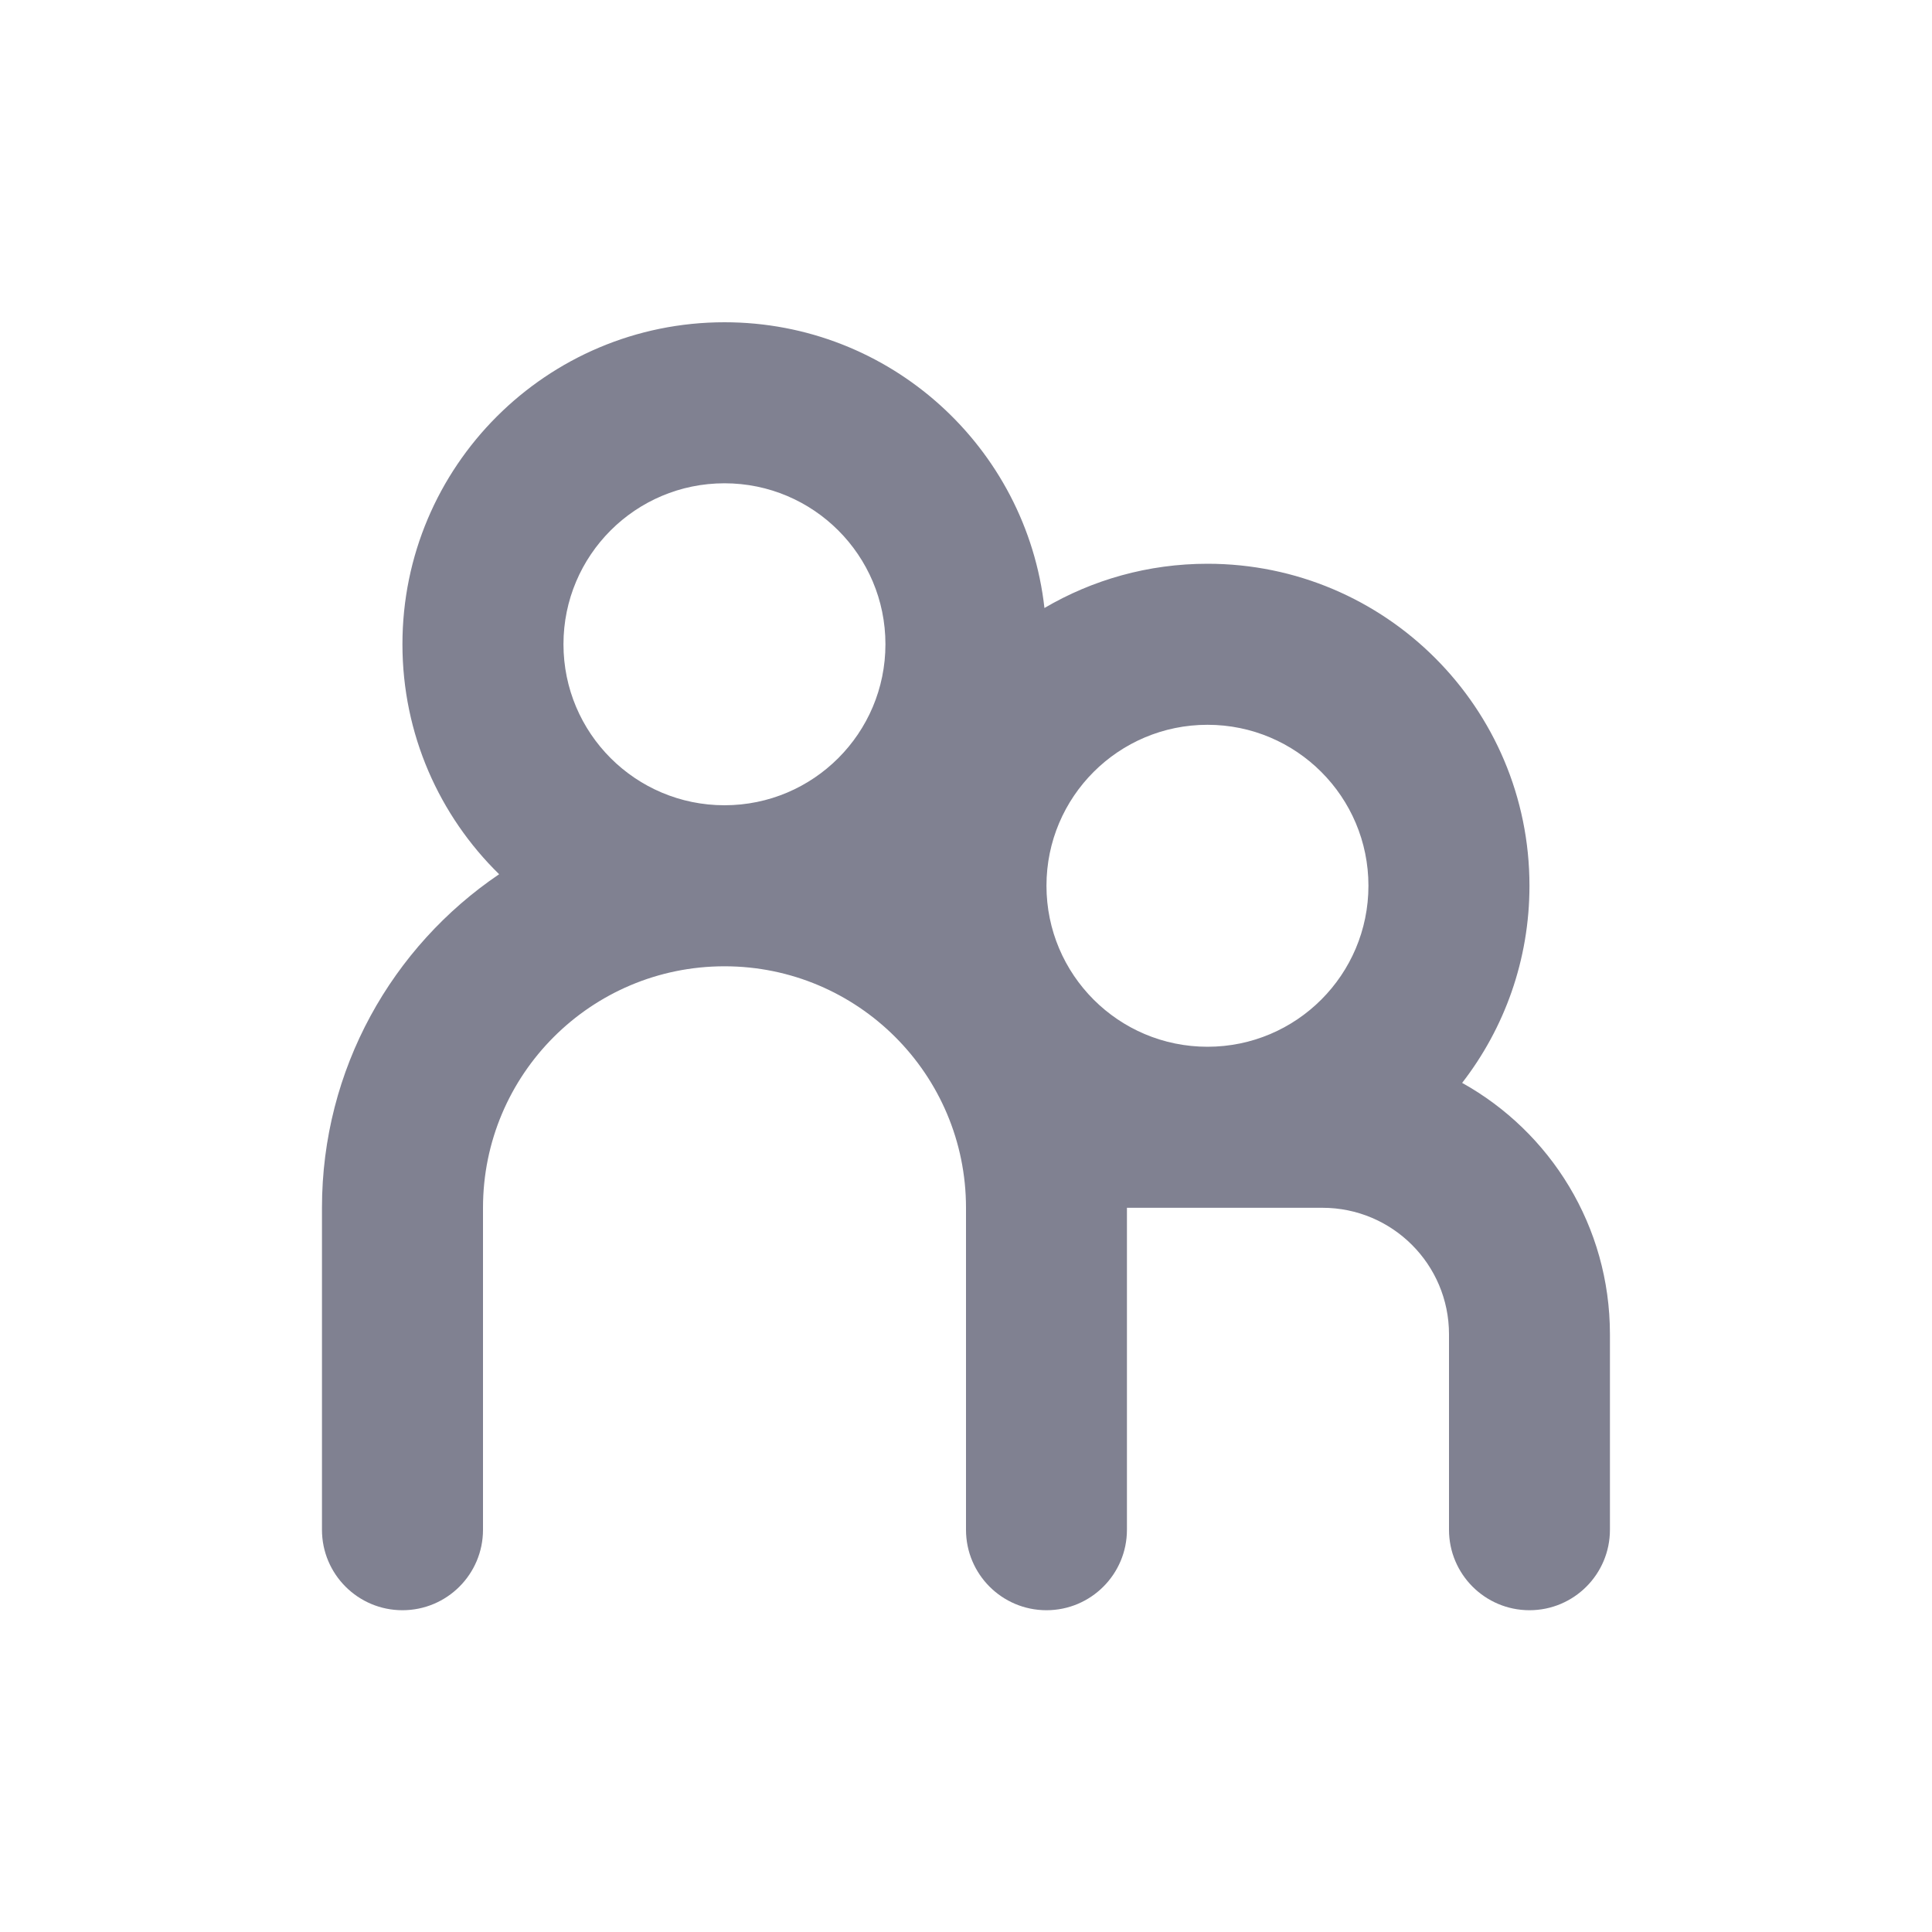 <svg width="20" height="20" viewBox="0 0 20 20" fill="none" xmlns="http://www.w3.org/2000/svg">
<path fill-rule="evenodd" clip-rule="evenodd" d="M7.5 10.003C6.119 10.003 5 11.122 5 12.503V13.455V15.836C5 16.296 4.627 16.669 4.166 16.669C3.706 16.669 3.333 16.296 3.333 15.836V13.455V12.503C3.333 11.066 4.06 9.799 5.167 9.05C4.549 8.445 4.166 7.602 4.166 6.669C4.166 4.828 5.659 3.336 7.5 3.336C9.214 3.336 10.626 4.63 10.812 6.294C11.307 6.003 11.884 5.836 12.5 5.836C14.341 5.836 15.833 7.328 15.833 9.169C15.833 9.938 15.573 10.646 15.136 11.21C16.049 11.718 16.666 12.693 16.666 13.812V15.836C16.666 16.296 16.293 16.669 15.833 16.669C15.373 16.669 15 16.296 15 15.836V13.812C15 13.089 14.413 12.503 13.69 12.503H12.5H11.666V13.455V15.836C11.666 16.296 11.293 16.669 10.833 16.669C10.373 16.669 10 16.296 10 15.836V13.455V12.503C10 11.122 8.88 10.003 7.5 10.003ZM12.5 10.836C13.42 10.836 14.166 10.09 14.166 9.169C14.166 8.249 13.42 7.503 12.5 7.503C11.579 7.503 10.833 8.249 10.833 9.169C10.833 10.09 11.579 10.836 12.5 10.836ZM7.5 8.336C6.579 8.336 5.833 7.59 5.833 6.669C5.833 5.749 6.579 5.003 7.5 5.003C8.42 5.003 9.166 5.749 9.166 6.669C9.166 7.59 8.42 8.336 7.5 8.336Z" fill="#808191"/>
</svg>
